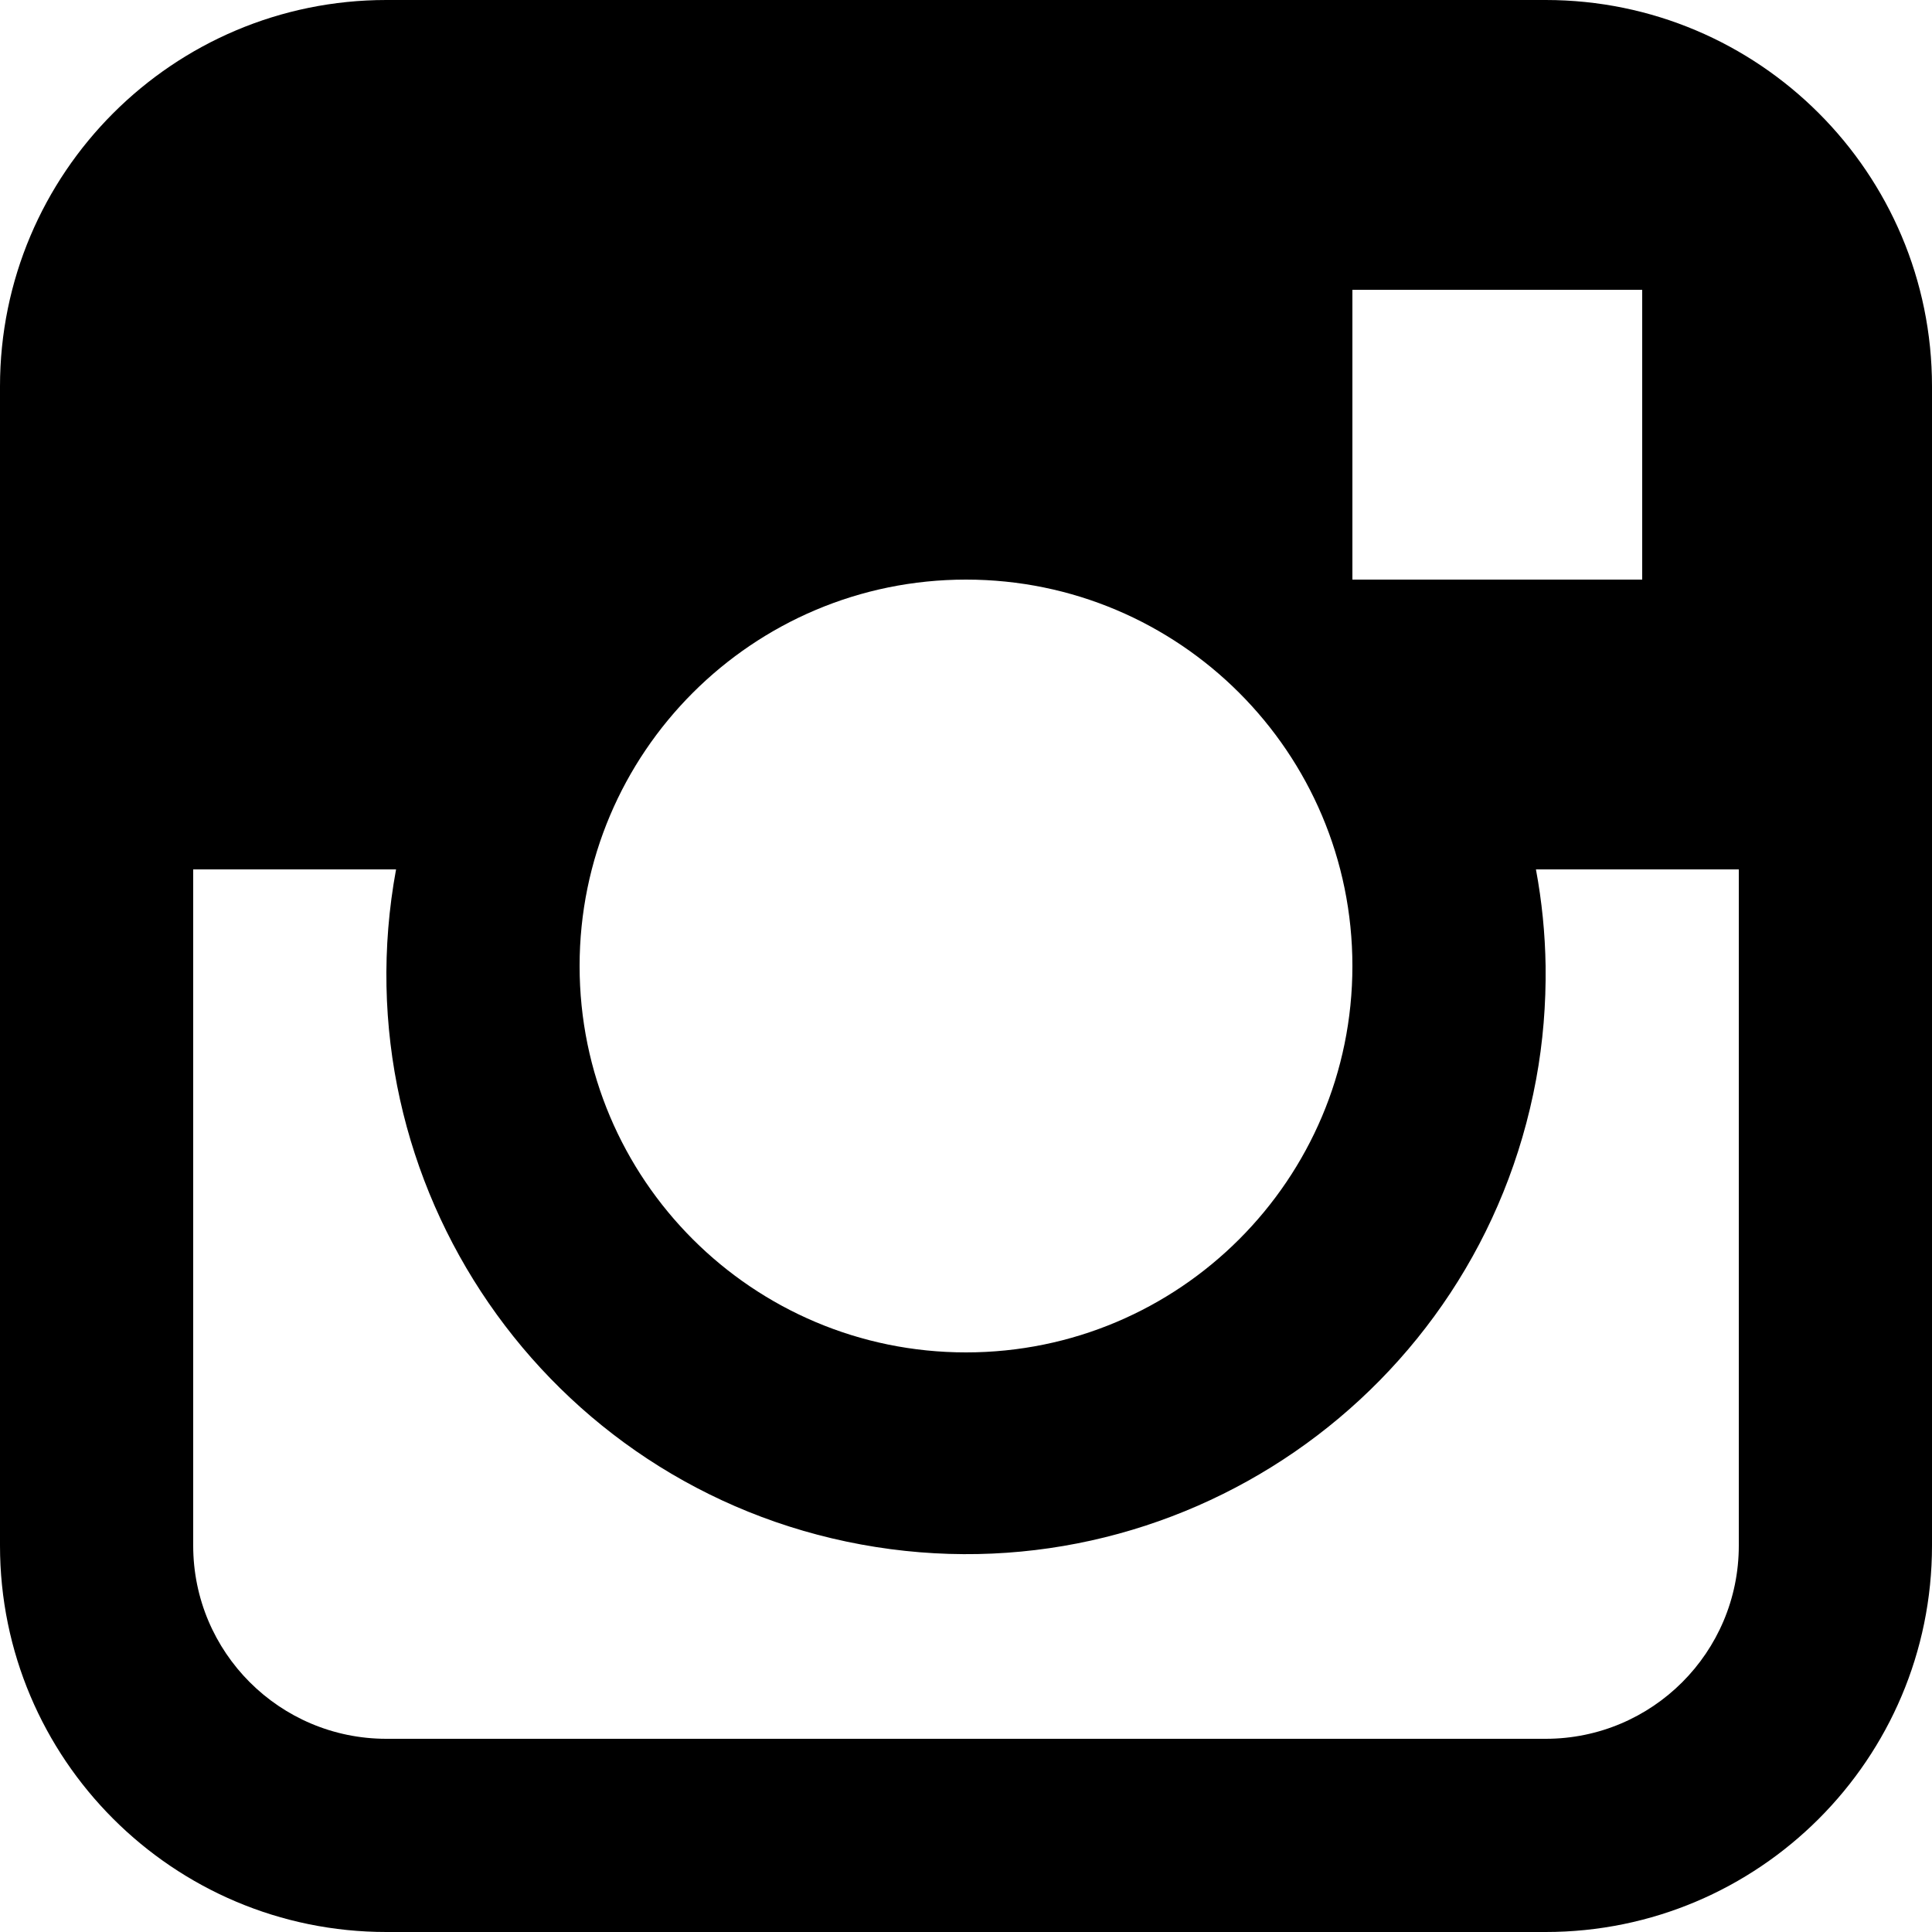 <svg xmlns="http://www.w3.org/2000/svg" width="12" height="12" viewBox="0 0 12 12" fill="none"><path d="M9.6 0H2.4C1.075 0 0 1.075 0 2.4V9.6C0 10.925 1.075 12 2.4 12H9.6C10.925 12 12 10.925 12 9.6V2.4C12 1.075 10.925 0 9.6 0ZM8.4 1.8H10.2V3.6H8.4V1.8ZM6 3.6C7.325 3.6 8.4 4.675 8.4 6C8.4 7.326 7.325 8.4 6 8.4C4.675 8.4 3.6 7.326 3.6 6C3.6 4.675 4.675 3.6 6 3.6ZM10.8 9.6C10.8 10.263 10.263 10.8 9.6 10.8H2.4C1.737 10.8 1.2 10.263 1.2 9.6V5.4H2.46C2.1 7.355 3.393 9.233 5.348 9.593C7.303 9.953 9.18 8.66 9.541 6.705C9.584 6.473 9.603 6.236 9.6 6C9.597 5.799 9.577 5.598 9.54 5.4H10.8V9.6H10.8Z" fill="currentColor"></path></svg>